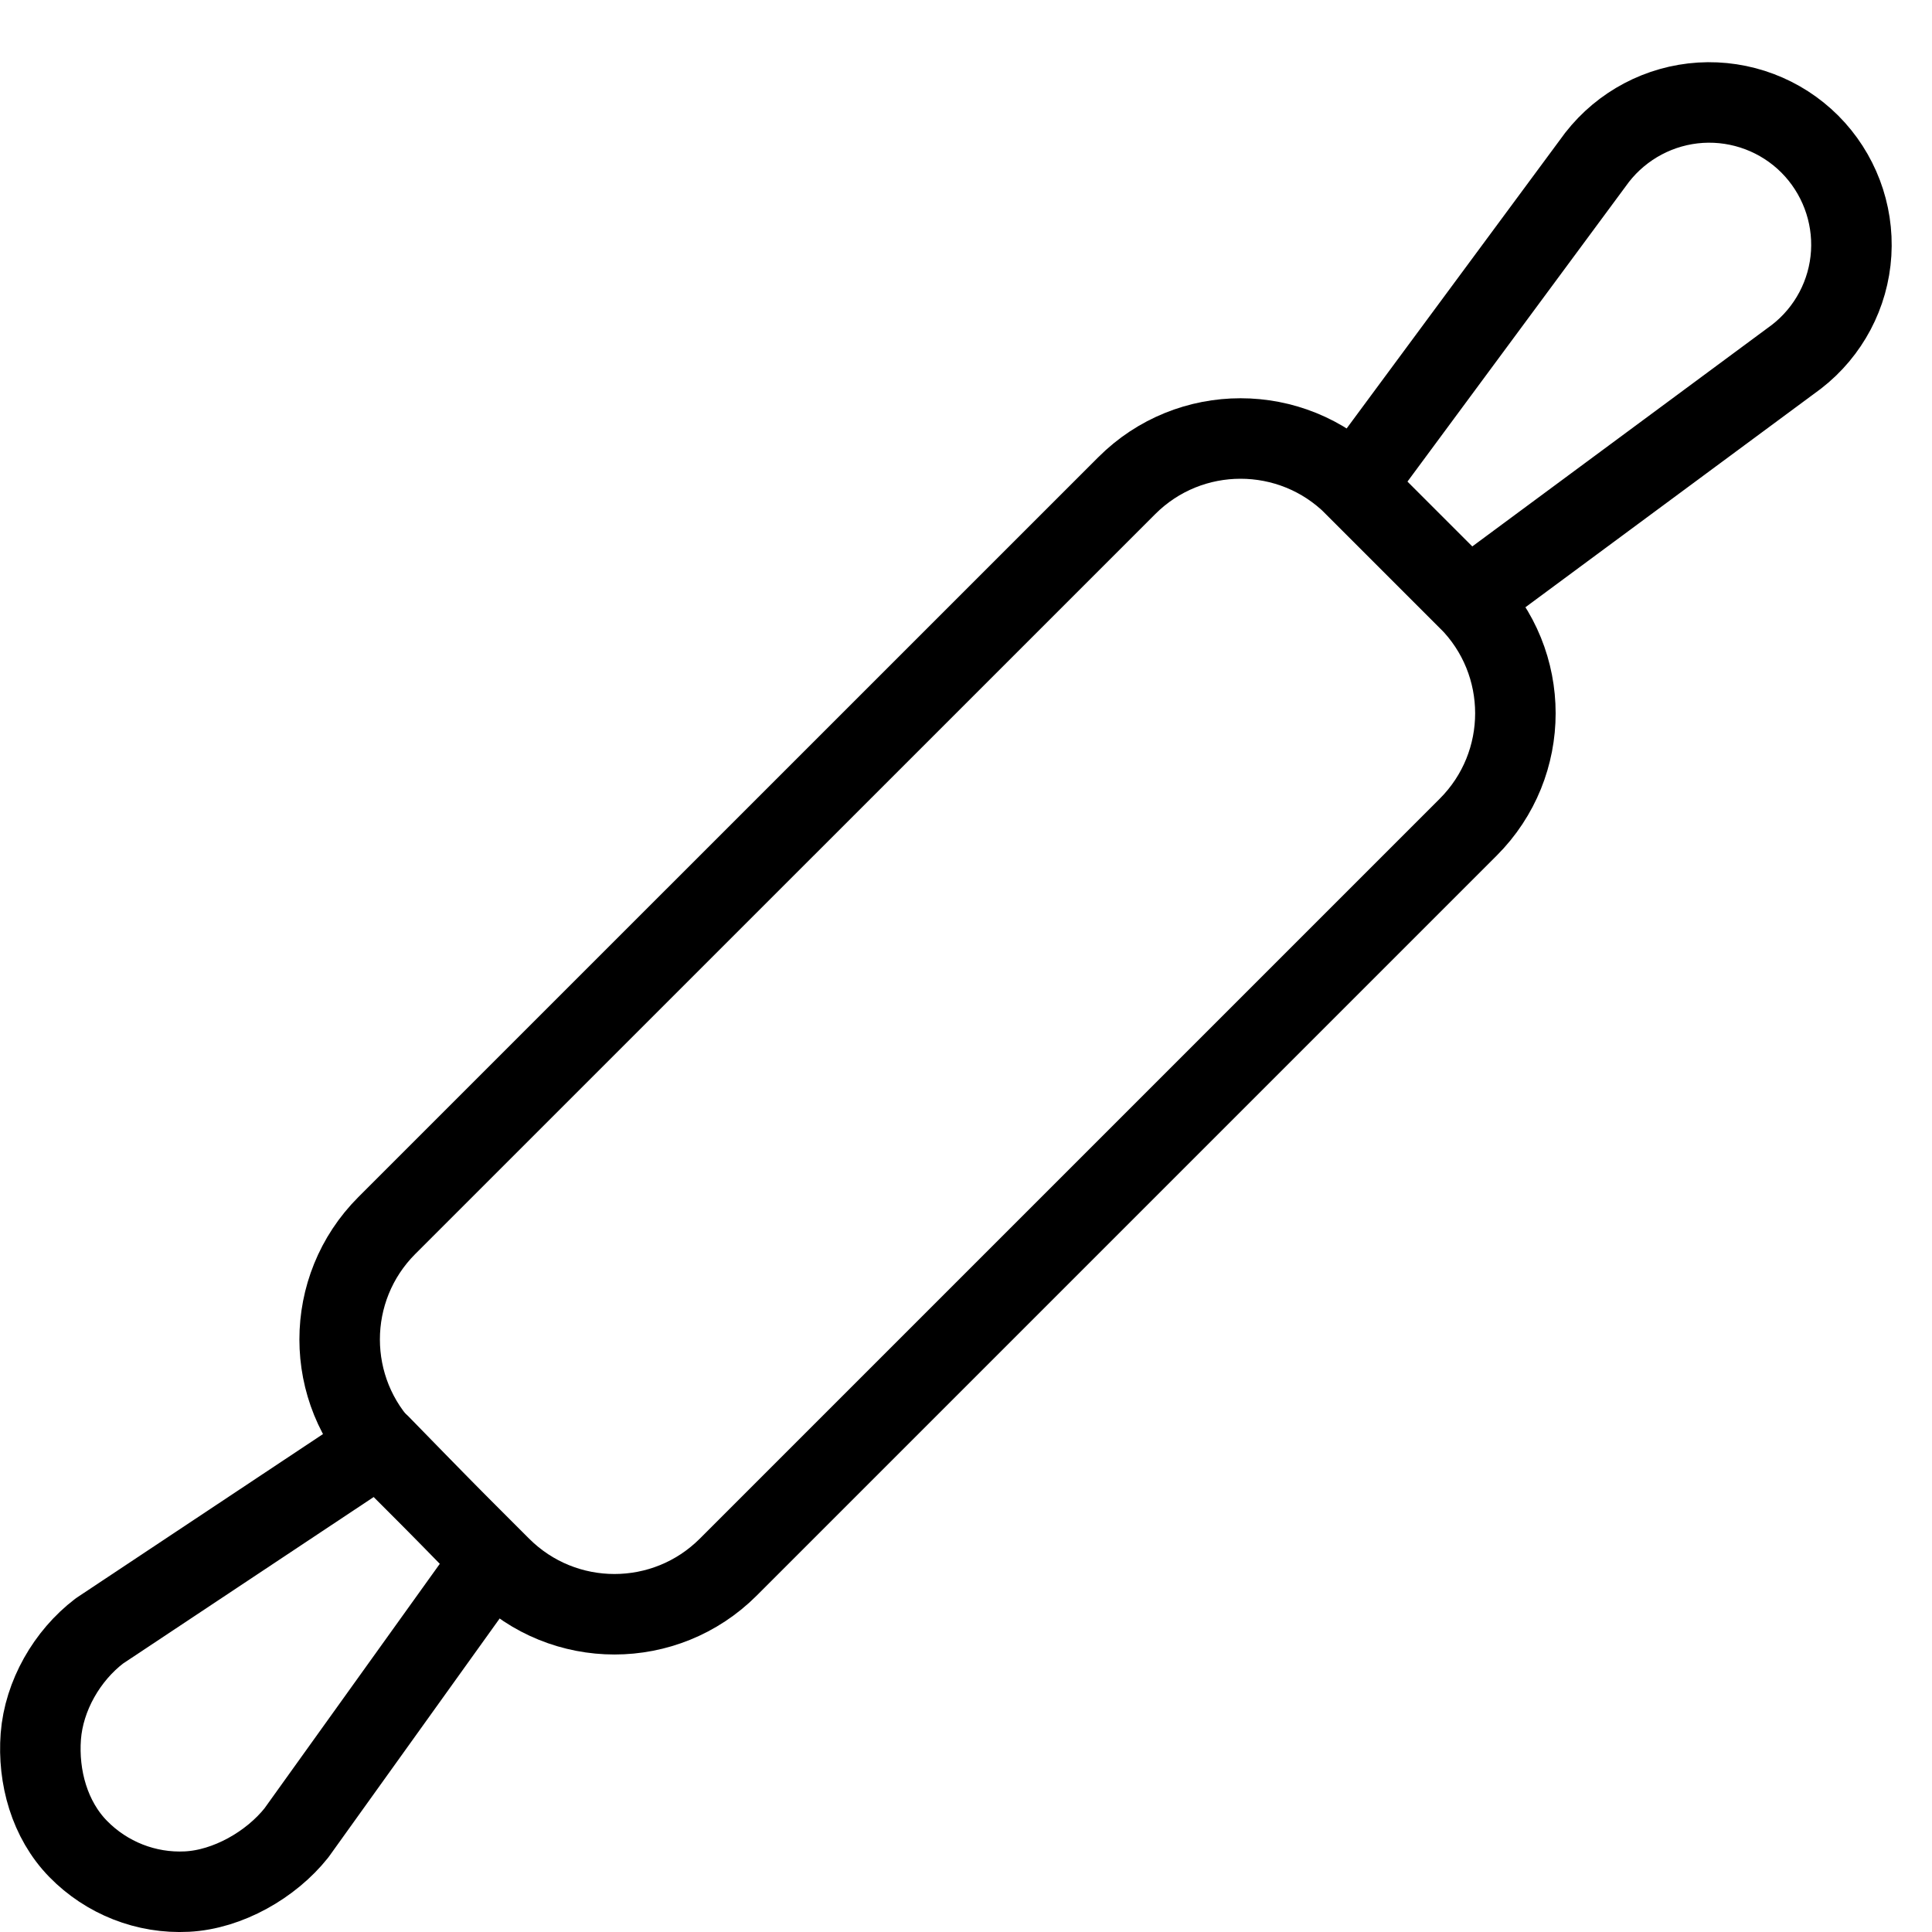 <?xml version="1.0" encoding="utf-8"?>
<!-- Generator: Adobe Illustrator 16.0.3, SVG Export Plug-In . SVG Version: 6.00 Build 0)  -->
<!DOCTYPE svg PUBLIC "-//W3C//DTD SVG 1.1//EN" "http://www.w3.org/Graphics/SVG/1.1/DTD/svg11.dtd">
<svg version="1.1" xmlns="http://www.w3.org/2000/svg" xmlns:xlink="http://www.w3.org/1999/xlink" x="0px" y="0px" width="24px"
	 height="24px" viewBox="0 0 24 24" enable-background="new 0 0 24 24" xml:space="preserve">
<g id="Outline_Icons">
	<g>
		<path fill="none" stroke="#000000" stroke-linejoin="round" stroke-miterlimit="10" d="M18.239,7.447
			c0.781,0.78,0.781,2.047,0,2.828l-9.192,9.192c-0.781,0.781-2.047,0.781-2.828,0l-1.414-1.414c-0.781-0.781-0.781-2.047,0-2.829
			l9.192-9.191c0.78-0.781,2.047-0.781,2.828,0L18.239,7.447z"/>
		<path fill="none" stroke="#000000" stroke-linejoin="round" stroke-miterlimit="10" d="M22.482,1.79
			c0.357,0.358,0.545,0.853,0.514,1.358c-0.031,0.505-0.279,0.973-0.679,1.283l-4.078,3.016l-1.414-1.414l3.015-4.079
			c0.312-0.399,0.778-0.646,1.284-0.678C21.629,1.245,22.124,1.432,22.482,1.79z"/>
		<path fill="none" stroke="#000000" stroke-linejoin="round" stroke-miterlimit="10" d="M0.971,22.968
			c0.354,0.362,0.846,0.556,1.352,0.53s1.043-0.332,1.359-0.729l2.432-3.392l-1.396-1.431l-3.483,2.314
			c-0.403,0.307-0.689,0.805-0.728,1.31C0.469,22.075,0.616,22.605,0.971,22.968z"/>
	</g>
</g>
<g id="invisible_shape">
	<rect fill="none" width="24" height="24"/>
</g>
</svg>
